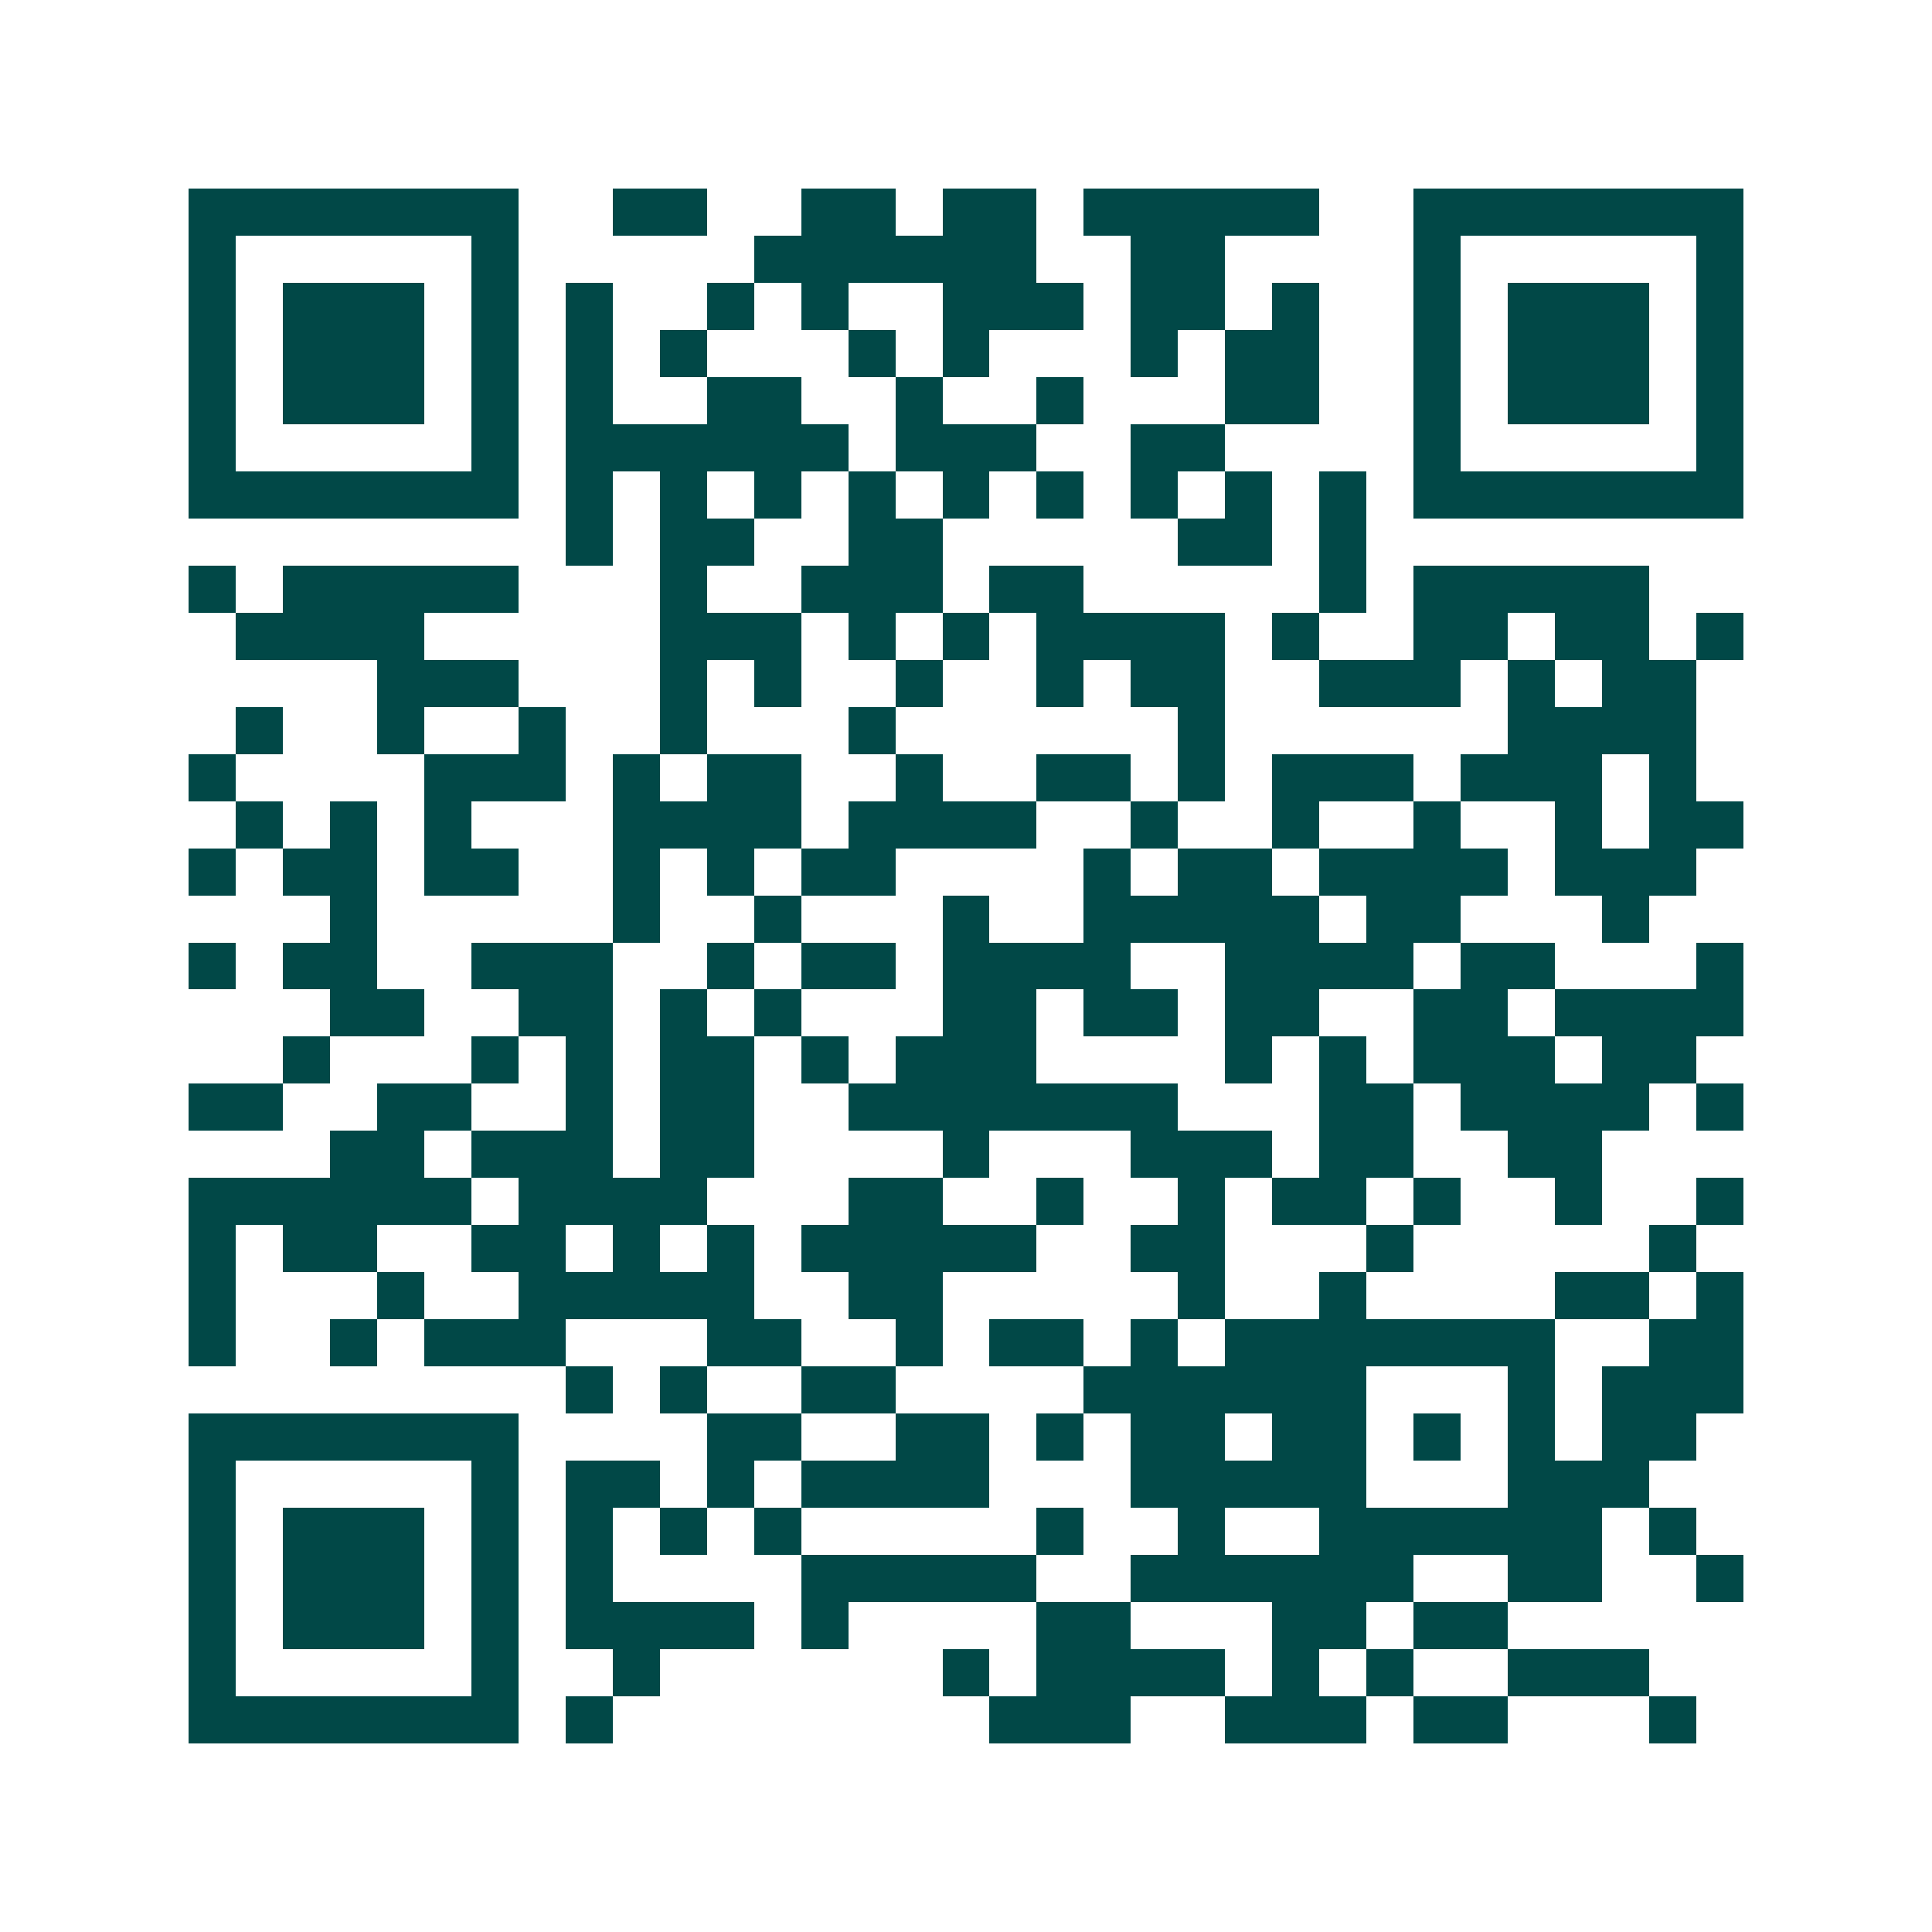 <svg xmlns="http://www.w3.org/2000/svg" width="200" height="200" viewBox="0 0 41 41" shape-rendering="crispEdges"><path fill="#ffffff" d="M0 0h41v41H0z"/><path stroke="#014847" d="M4 4.5h7m2 0h2m2 0h2m1 0h2m1 0h5m2 0h7M4 5.5h1m5 0h1m5 0h6m2 0h2m4 0h1m5 0h1M4 6.5h1m1 0h3m1 0h1m1 0h1m2 0h1m1 0h1m2 0h3m1 0h2m1 0h1m2 0h1m1 0h3m1 0h1M4 7.5h1m1 0h3m1 0h1m1 0h1m1 0h1m3 0h1m1 0h1m3 0h1m1 0h2m2 0h1m1 0h3m1 0h1M4 8.5h1m1 0h3m1 0h1m1 0h1m2 0h2m2 0h1m2 0h1m3 0h2m2 0h1m1 0h3m1 0h1M4 9.5h1m5 0h1m1 0h6m1 0h3m2 0h2m4 0h1m5 0h1M4 10.5h7m1 0h1m1 0h1m1 0h1m1 0h1m1 0h1m1 0h1m1 0h1m1 0h1m1 0h1m1 0h7M12 11.5h1m1 0h2m2 0h2m5 0h2m1 0h1M4 12.5h1m1 0h5m3 0h1m2 0h3m1 0h2m5 0h1m1 0h5M5 13.5h4m5 0h3m1 0h1m1 0h1m1 0h4m1 0h1m2 0h2m1 0h2m1 0h1M8 14.5h3m3 0h1m1 0h1m2 0h1m2 0h1m1 0h2m2 0h3m1 0h1m1 0h2M5 15.5h1m2 0h1m2 0h1m2 0h1m3 0h1m6 0h1m6 0h4M4 16.5h1m4 0h3m1 0h1m1 0h2m2 0h1m2 0h2m1 0h1m1 0h3m1 0h3m1 0h1M5 17.5h1m1 0h1m1 0h1m3 0h4m1 0h4m2 0h1m2 0h1m2 0h1m2 0h1m1 0h2M4 18.5h1m1 0h2m1 0h2m2 0h1m1 0h1m1 0h2m4 0h1m1 0h2m1 0h4m1 0h3M7 19.5h1m5 0h1m2 0h1m3 0h1m2 0h5m1 0h2m3 0h1M4 20.5h1m1 0h2m2 0h3m2 0h1m1 0h2m1 0h4m2 0h4m1 0h2m3 0h1M7 21.5h2m2 0h2m1 0h1m1 0h1m3 0h2m1 0h2m1 0h2m2 0h2m1 0h4M6 22.5h1m3 0h1m1 0h1m1 0h2m1 0h1m1 0h3m4 0h1m1 0h1m1 0h3m1 0h2M4 23.5h2m2 0h2m2 0h1m1 0h2m2 0h7m3 0h2m1 0h4m1 0h1M7 24.5h2m1 0h3m1 0h2m4 0h1m3 0h3m1 0h2m2 0h2M4 25.5h6m1 0h4m3 0h2m2 0h1m2 0h1m1 0h2m1 0h1m2 0h1m2 0h1M4 26.5h1m1 0h2m2 0h2m1 0h1m1 0h1m1 0h5m2 0h2m3 0h1m5 0h1M4 27.5h1m3 0h1m2 0h5m2 0h2m5 0h1m2 0h1m4 0h2m1 0h1M4 28.5h1m2 0h1m1 0h3m3 0h2m2 0h1m1 0h2m1 0h1m1 0h7m2 0h2M12 29.5h1m1 0h1m2 0h2m4 0h6m3 0h1m1 0h3M4 30.5h7m4 0h2m2 0h2m1 0h1m1 0h2m1 0h2m1 0h1m1 0h1m1 0h2M4 31.5h1m5 0h1m1 0h2m1 0h1m1 0h4m3 0h5m3 0h3M4 32.5h1m1 0h3m1 0h1m1 0h1m1 0h1m1 0h1m5 0h1m2 0h1m2 0h6m1 0h1M4 33.5h1m1 0h3m1 0h1m1 0h1m4 0h5m2 0h6m2 0h2m2 0h1M4 34.5h1m1 0h3m1 0h1m1 0h4m1 0h1m4 0h2m3 0h2m1 0h2M4 35.5h1m5 0h1m2 0h1m6 0h1m1 0h4m1 0h1m1 0h1m2 0h3M4 36.5h7m1 0h1m8 0h3m2 0h3m1 0h2m3 0h1"/></svg>
